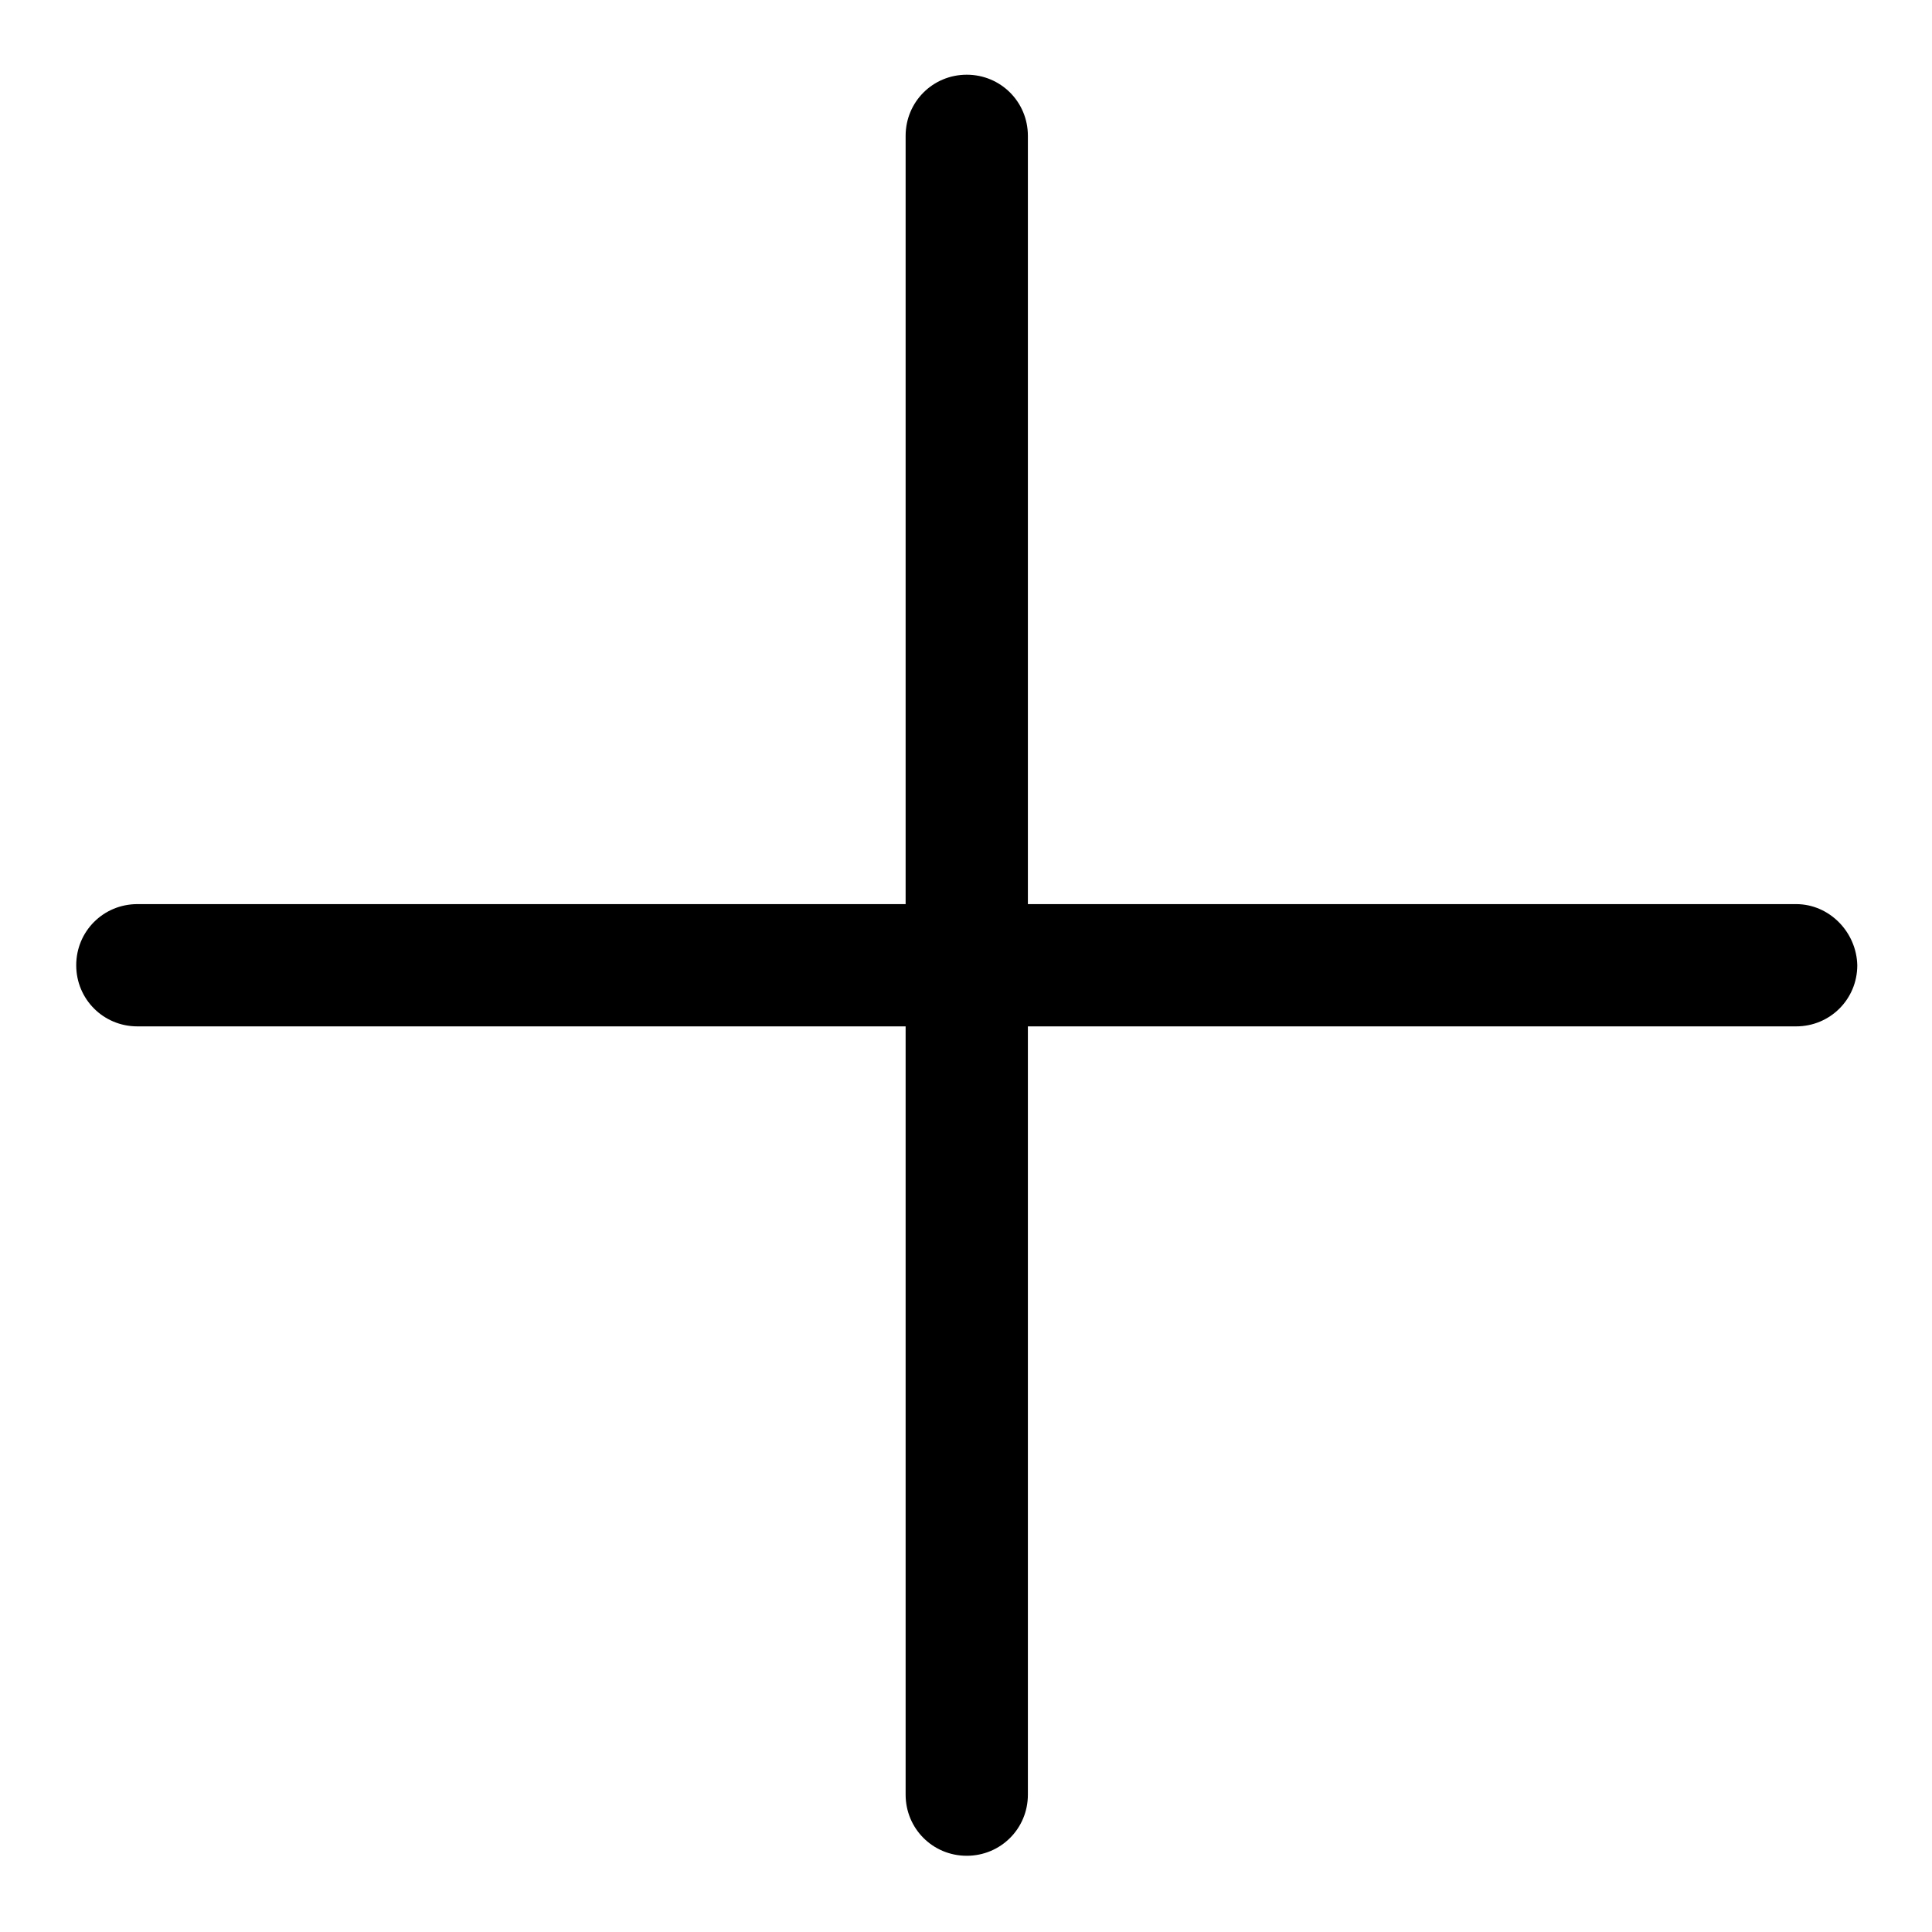 <?xml version="1.0" encoding="utf-8"?>
<!-- Svg Vector Icons : http://www.onlinewebfonts.com/icon -->
<!DOCTYPE svg PUBLIC "-//W3C//DTD SVG 1.1//EN" "http://www.w3.org/Graphics/SVG/1.1/DTD/svg11.dtd">
<svg version="1.1" xmlns="http://www.w3.org/2000/svg" xmlns:xlink="http://www.w3.org/1999/xlink" x="0px" y="0px" viewBox="0 0 256 256" enable-background="new 0 0 256 256" xml:space="preserve">
<g><g><path fill="#000000" d="M238,119.8C238,119.8,237.9,119.8,238,119.8l-101.8,0l0-101.8c0-4.5-3.6-8.1-8.1-8.1l0,0c-4.5,0-8.1,3.6-8.1,8.1l0,101.8l-101.8,0c-4.5,0-8.1,3.6-8.1,8.1c0,4.5,3.6,8.1,8.1,8.1l0,0l101.8,0l0,101.8c0,4.5,3.6,8.1,8.1,8.1l0,0c4.5,0,8.1-3.6,8.1-8.1l0-101.8l101.8,0c4.5,0,8.1-3.6,8.1-8.1C246,123.5,242.4,119.8,238,119.8z"/></g></g>
</svg>
